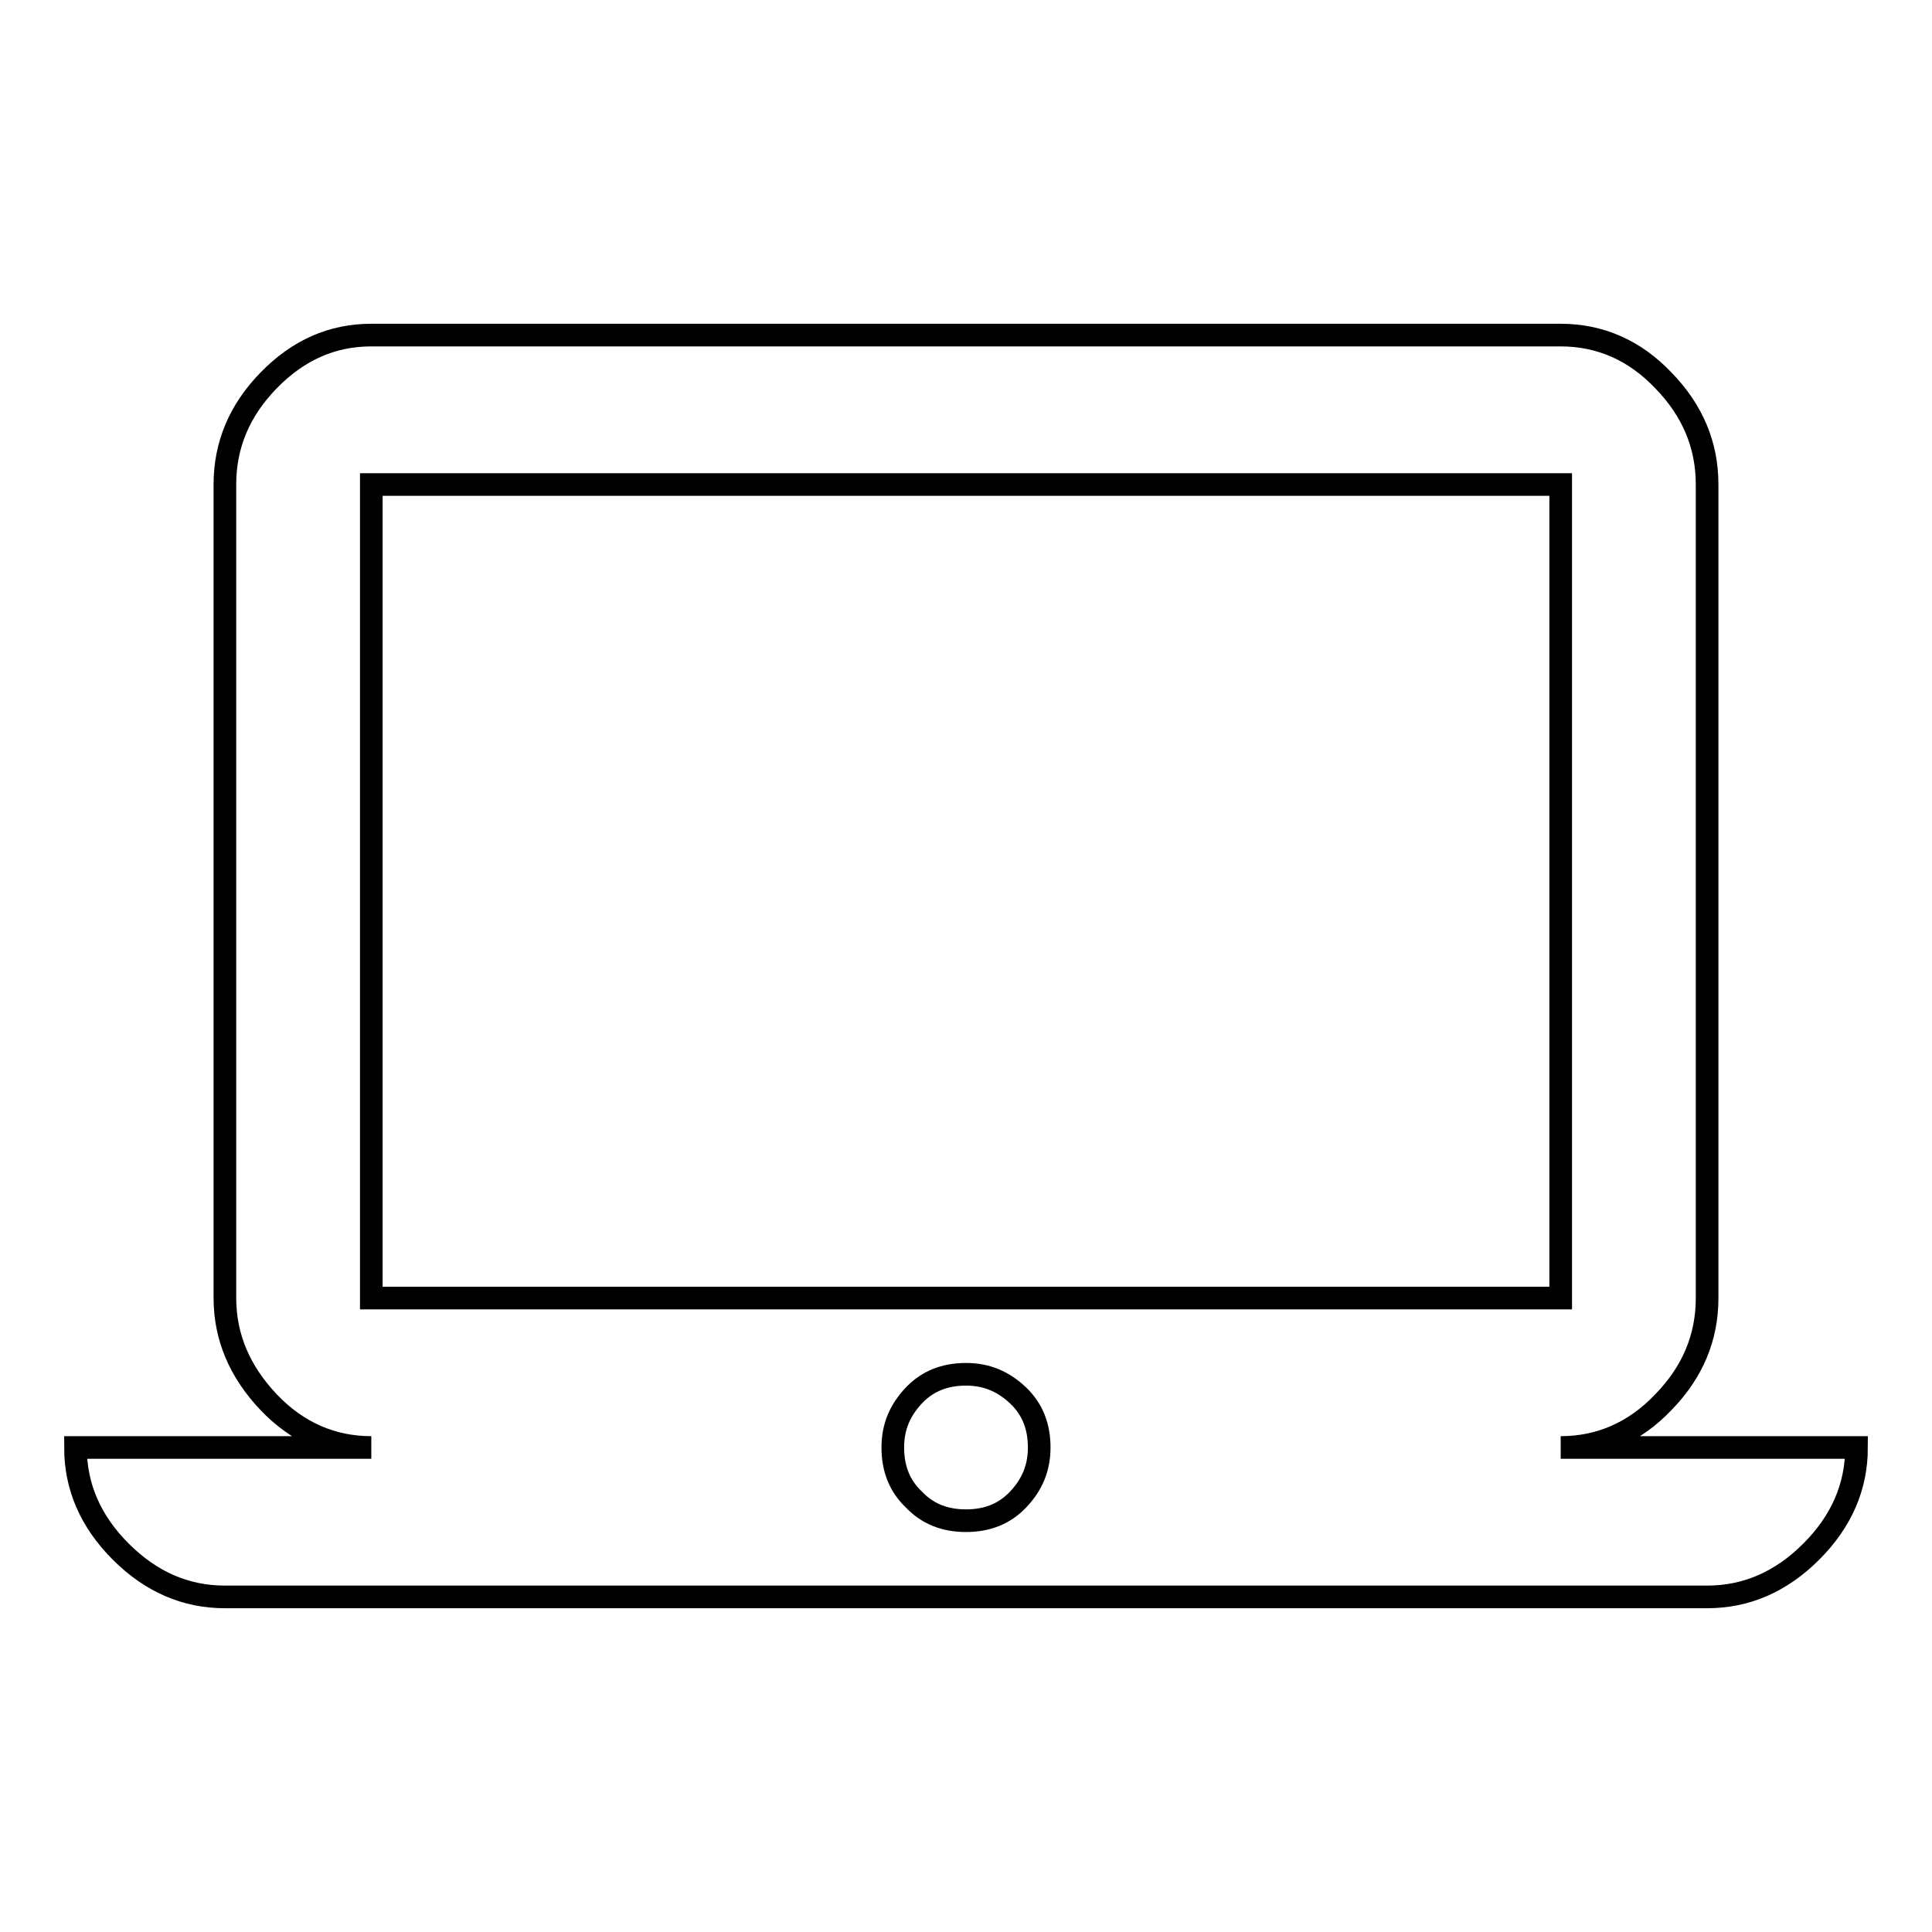 <?xml version="1.0" encoding="utf-8"?>
<!-- Svg Vector Icons : http://www.onlinewebfonts.com/icon -->
<!DOCTYPE svg PUBLIC "-//W3C//DTD SVG 1.1//EN" "http://www.w3.org/Graphics/SVG/1.1/DTD/svg11.dtd">
<svg version="1.1" xmlns="http://www.w3.org/2000/svg" xmlns:xlink="http://www.w3.org/1999/xlink" x="0px" y="0px" viewBox="0 0 256 256" enable-background="new 0 0 256 256" xml:space="preserve">
<g><g><path stroke-width="3" fill-opacity="0" stroke="#000000"  d="M128,201.5c2.8,0,5.1-0.9,6.9-2.8c1.8-1.9,2.8-4.1,2.8-6.9s-0.9-5.1-2.8-6.9c-1.9-1.8-4.1-2.8-6.9-2.8c-2.8,0-5.1,0.9-6.9,2.8c-1.8,1.9-2.8,4.1-2.8,6.9s0.9,5.1,2.8,6.9C122.9,200.6,125.2,201.5,128,201.5z M49.2,64.2V172h157.6V64.2H49.2z M206.8,191.8H246c0,5.2-2,9.8-6,13.8c-4,4-8.6,6-13.8,6H29.8c-5.2,0-9.8-2-13.8-6c-4-4-6-8.6-6-13.8h39.2c-5.2,0-9.8-2-13.6-6s-5.8-8.6-5.8-13.8V64.2c0-5.2,1.9-9.8,5.8-13.8c3.9-4,8.4-6,13.6-6h157.6c5.2,0,9.8,2,13.6,6c3.9,4,5.8,8.6,5.8,13.8V172c0,5.2-1.9,9.8-5.8,13.8C216.6,189.8,212,191.8,206.8,191.8z"/></g></g>
</svg>